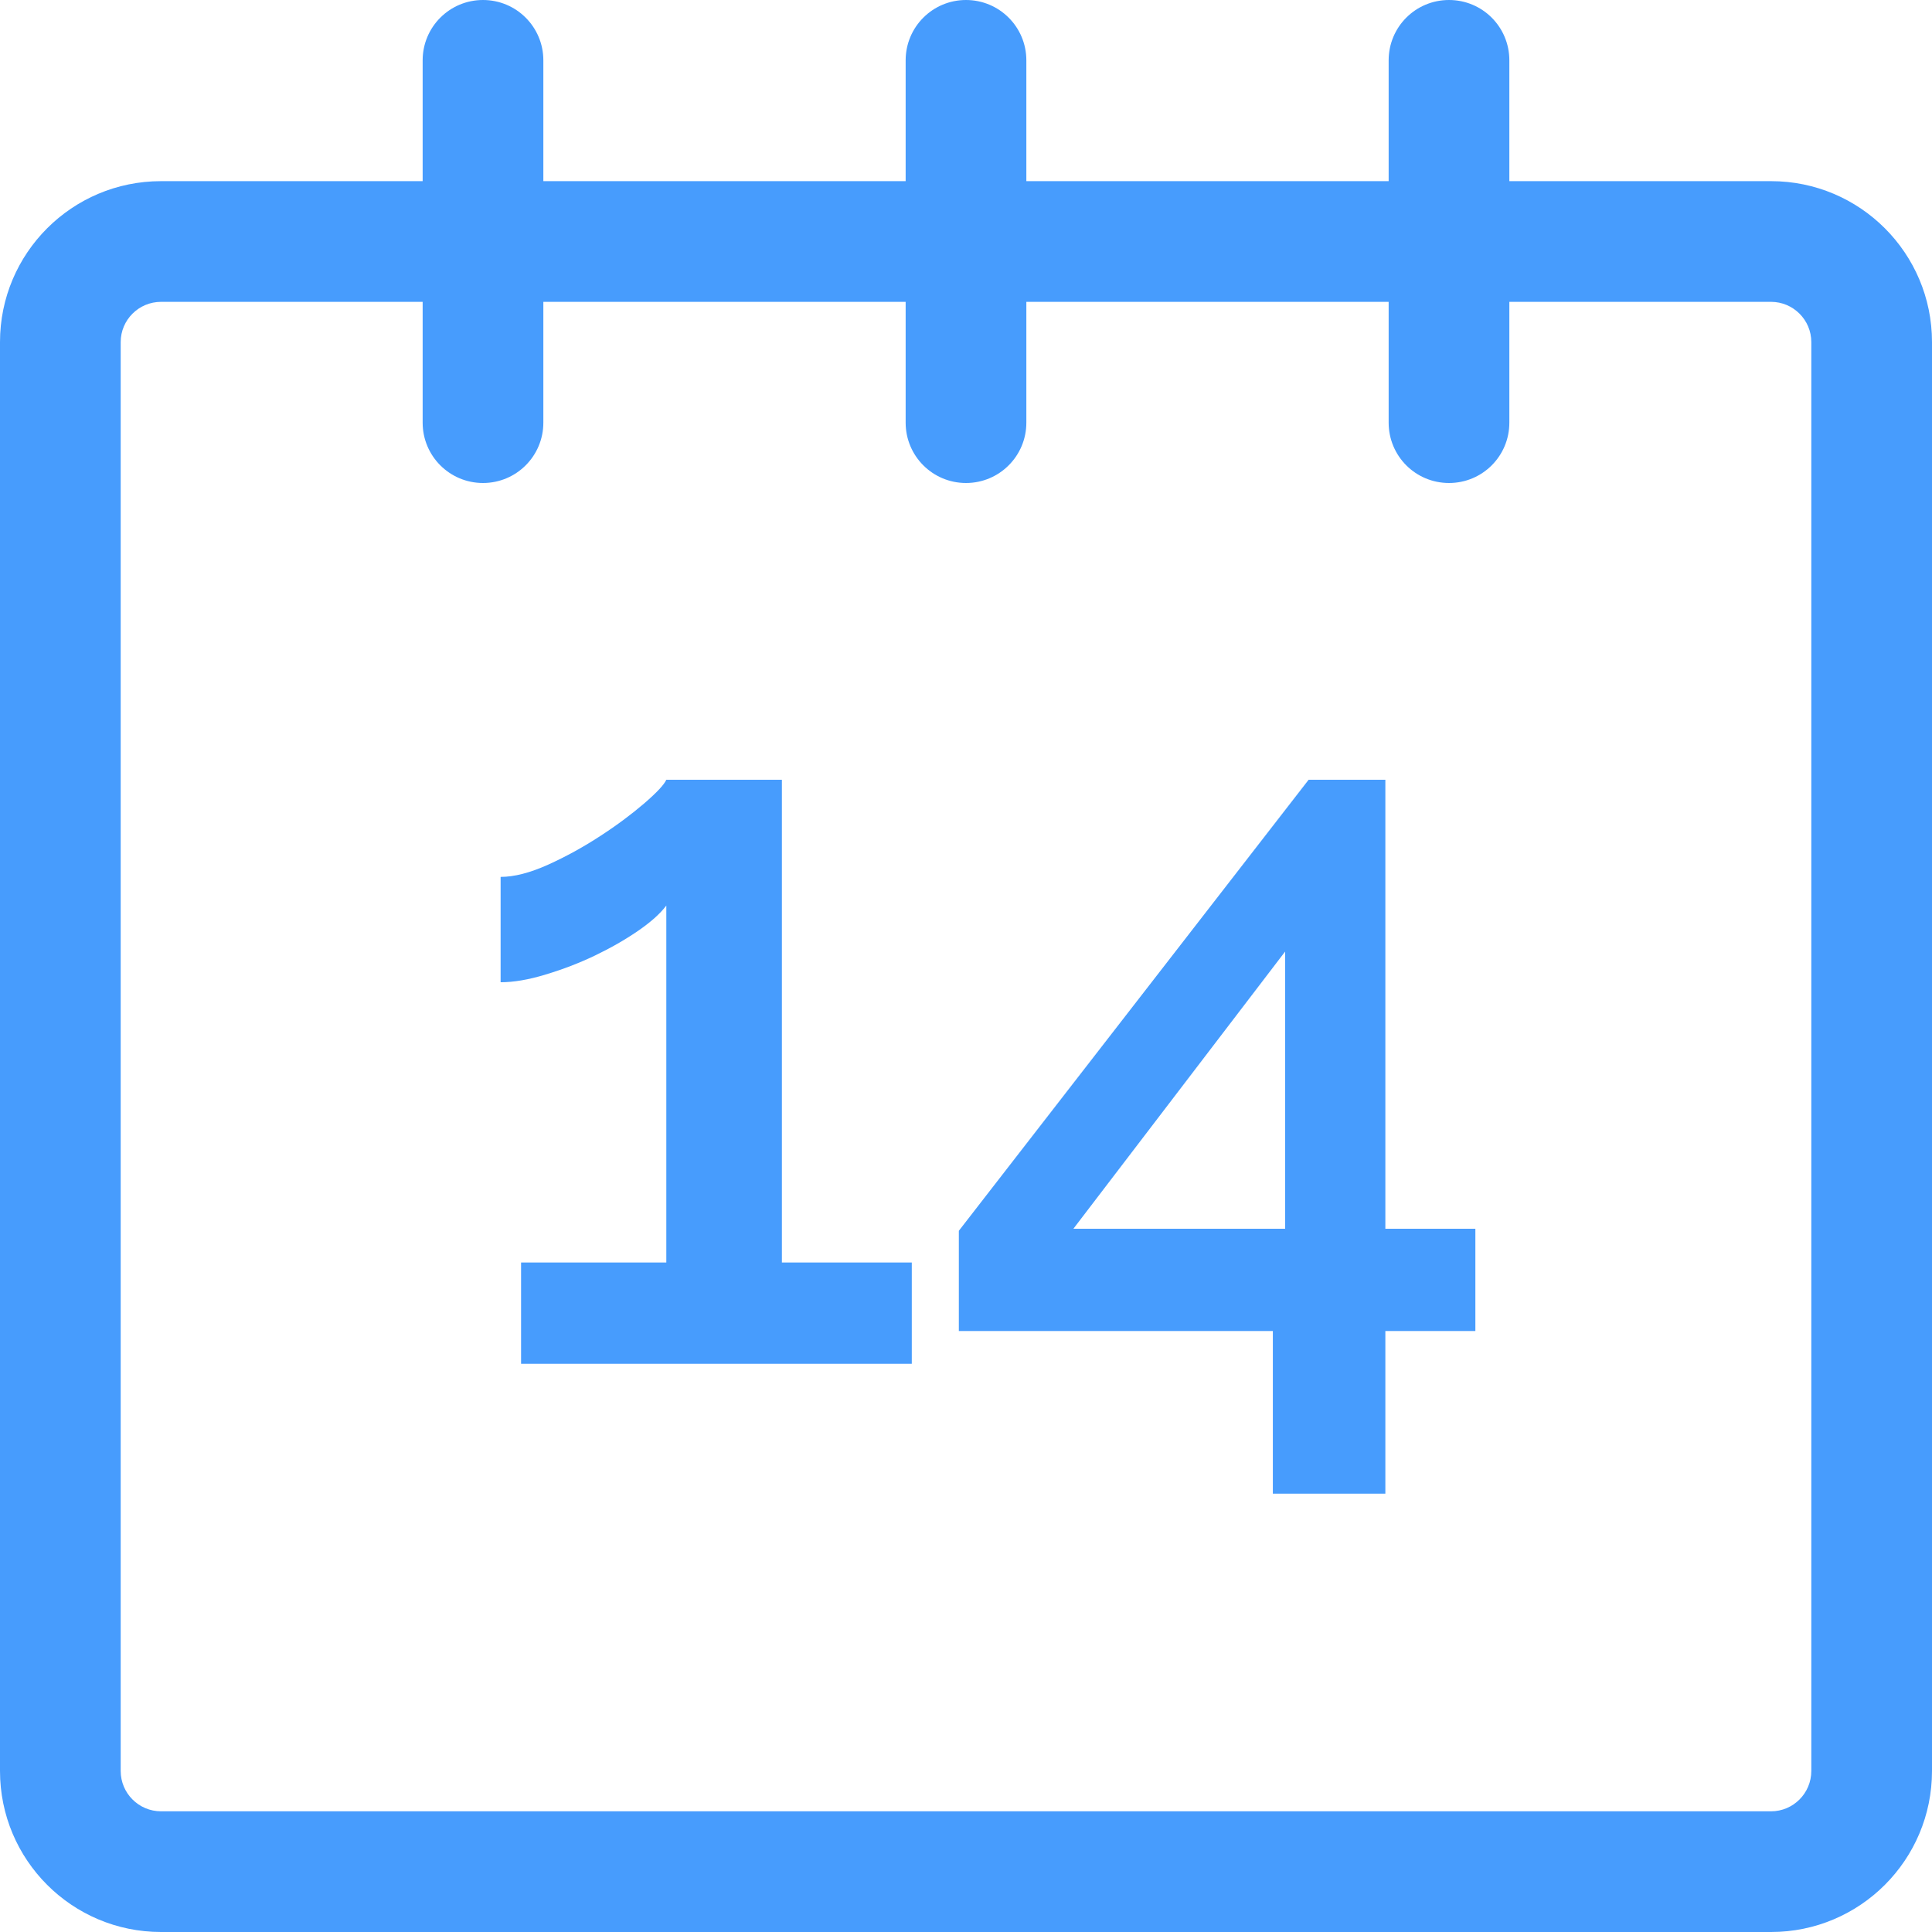 <?xml version="1.0" encoding="UTF-8"?>
<svg width="17px" height="17px" viewBox="0 0 17 17" version="1.1" xmlns="http://www.w3.org/2000/svg" xmlns:xlink="http://www.w3.org/1999/xlink">
    <!-- Generator: Sketch 51.2 (57519) - http://www.bohemiancoding.com/sketch -->
    <title>small-calendar</title>
    <desc>Created with Sketch.</desc>
    <defs></defs>
    <g id="Page-1" stroke="none" stroke-width="1" fill="none" fill-rule="evenodd">
        <g id="Dux-Soup-Blog-Home-page" transform="translate(-129, -1200)" fill="#479CFD">
            <g id="BLOG-POSTS" transform="translate(100, 748)">
                <g id="blog-posts">
                    <g id="1" transform="translate(0, 185)">
                        <g id="text" transform="translate(28, 77)">
                            <g id="Group" transform="translate(1, 190)">
                                <g id="small-calendar">
                                    <path d="M15.584,1.594 L13.281,1.594 L13.281,0.531 C13.281,0.237 13.044,0 12.75,0 C12.456,0 12.219,0.237 12.219,0.531 L12.219,1.594 L9.031,1.594 L9.031,0.531 C9.031,0.237 8.793,0 8.5,0 C8.207,0 7.969,0.237 7.969,0.531 L7.969,1.594 L4.781,1.594 L4.781,0.531 C4.781,0.237 4.543,0 4.25,0 C3.957,0 3.719,0.237 3.719,0.531 L3.719,1.594 L1.417,1.594 C0.634,1.594 0,2.228 0,3.01 L0,15.583 C0,16.366 0.634,17 1.417,17 L15.584,17 C16.366,17 17,16.366 17,15.583 L17,3.01 C17,2.228 16.366,1.594 15.584,1.594 Z M15.938,15.583 C15.938,15.779 15.779,15.938 15.584,15.938 L1.417,15.938 C1.221,15.938 1.062,15.779 1.062,15.583 L1.062,3.01 C1.062,2.815 1.221,2.656 1.417,2.656 L3.719,2.656 L3.719,3.719 C3.719,4.013 3.957,4.25 4.25,4.25 C4.543,4.25 4.781,4.013 4.781,3.719 L4.781,2.656 L7.969,2.656 L7.969,3.719 C7.969,4.013 8.207,4.25 8.5,4.25 C8.793,4.25 9.031,4.013 9.031,3.719 L9.031,2.656 L12.219,2.656 L12.219,3.719 C12.219,4.013 12.456,4.25 12.75,4.25 C13.044,4.25 13.281,4.013 13.281,3.719 L13.281,2.656 L15.584,2.656 C15.779,2.656 15.938,2.815 15.938,3.01 L15.938,15.583 Z" id="Shape" fill-rule="nonzero"></path>
                                    <path d="M8.023,11.109 L8.023,12 L4.585,12 L4.585,11.109 L5.863,11.109 L5.863,7.968 C5.809,8.04 5.725,8.115 5.611,8.193 C5.497,8.271 5.371,8.343 5.233,8.409 C5.095,8.475 4.951,8.53 4.801,8.575 C4.651,8.621 4.519,8.643 4.405,8.643 L4.405,7.716 C4.525,7.716 4.664,7.68 4.824,7.608 C4.983,7.536 5.135,7.452 5.282,7.356 C5.43,7.26 5.558,7.164 5.67,7.068 C5.781,6.972 5.845,6.903 5.863,6.861 L6.88,6.861 L6.88,11.109 L8.023,11.109 Z M11.2,13.143 L11.2,11.712 L8.437,11.712 L8.437,10.83 L11.515,6.861 L12.19,6.861 L12.19,10.812 L12.982,10.812 L12.982,11.712 L12.19,11.712 L12.19,13.143 L11.2,13.143 Z M9.445,10.812 L11.308,10.812 L11.308,8.373 L9.445,10.812 Z" id="14"></path>
                                </g>
                            </g>
                        </g>
                    </g>
                </g>
            </g>
        </g>
    </g>
</svg>